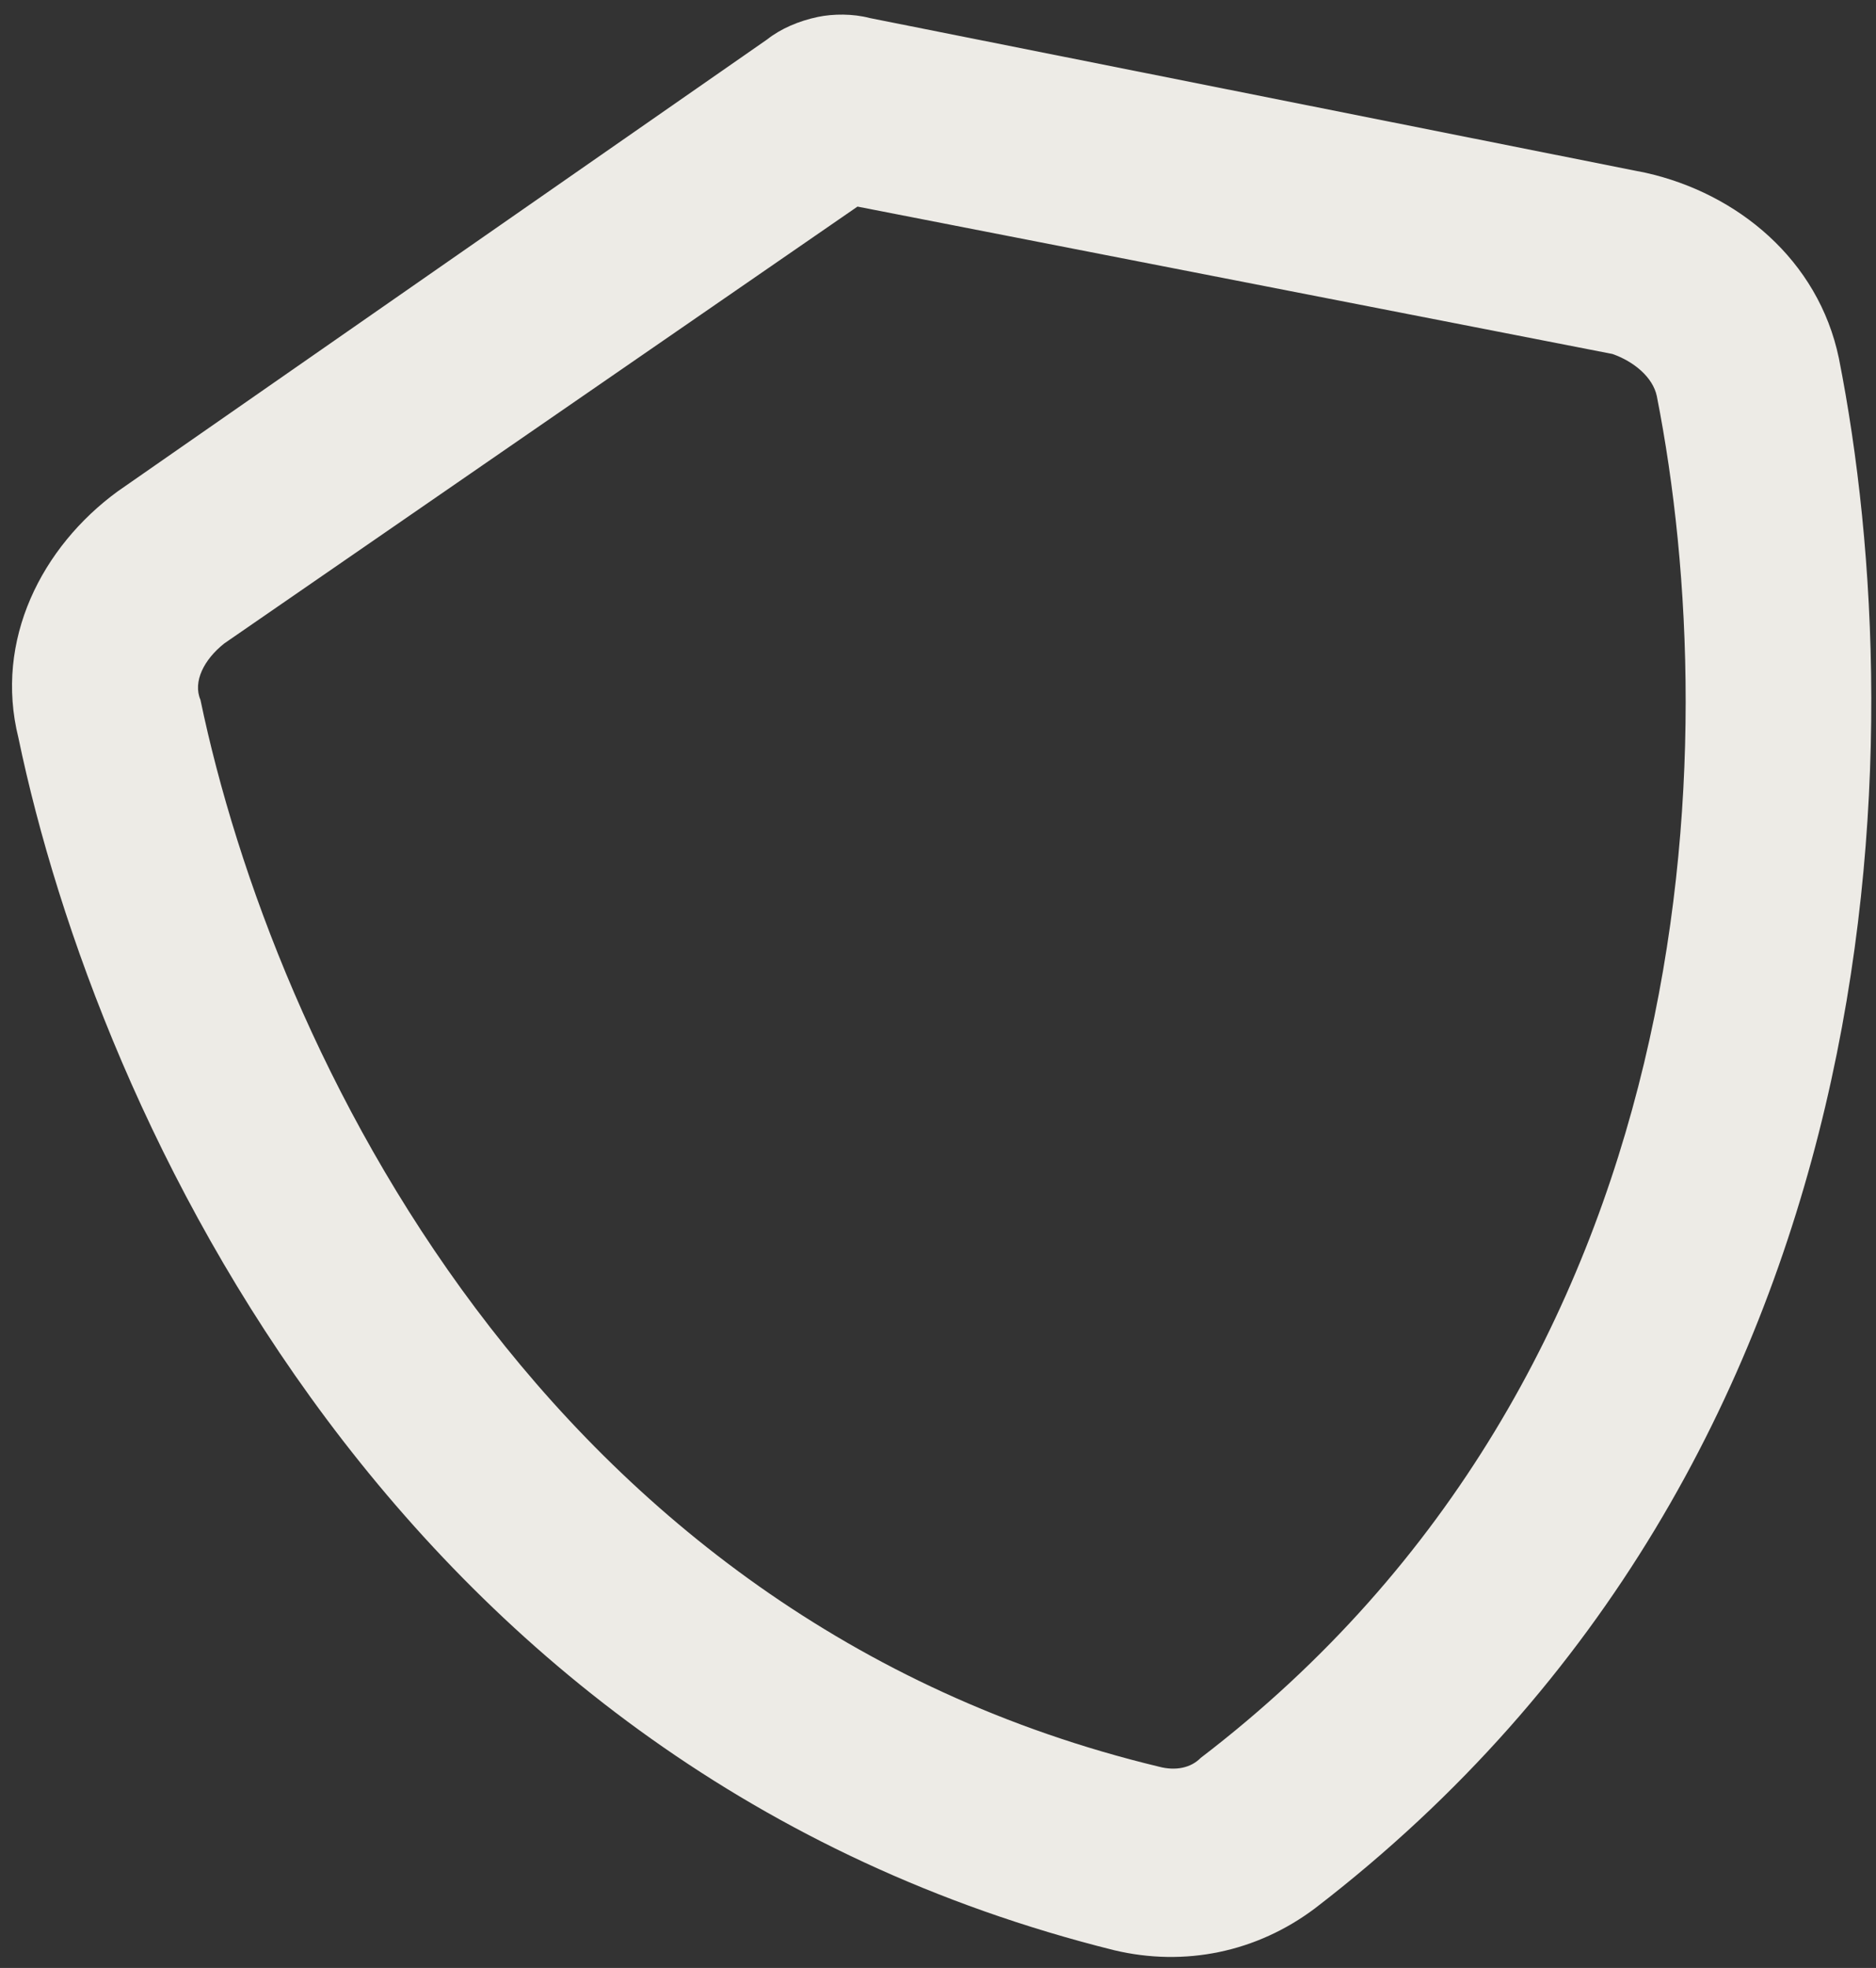 <svg width="123" height="129" viewBox="0 0 123 129" fill="none" xmlns="http://www.w3.org/2000/svg">
<rect x="0" y="0" width="123" height="129" fill="#333333" stroke="none"/>
<path d="M56.221 13.542L14.707 42.176C13.371 43.233 12.635 44.683 13.143 45.875C17.912 68.752 35.552 106.071 75.983 115.805C77.081 116.095 78.076 115.888 78.718 115.235C111.84 89.908 113.151 48.898 108.63 25.969C108.371 24.726 107.117 23.69 105.718 23.203L56.221 13.542ZM57.017 1.181L107.913 11.329C113.902 12.675 119.218 17.015 120.566 23.481C125.501 48.399 124.689 95.533 86.221 125.088C82.408 127.958 77.684 128.943 73.042 127.835C25.969 116.112 6.391 73.23 1.207 48.363C-0.389 41.95 2.749 35.846 7.702 32.219L50.303 2.581C51.194 1.876 52.386 1.368 53.629 1.109C54.624 0.902 55.919 0.891 57.017 1.181Z" fill="#EDEBE6"/>
</svg>
